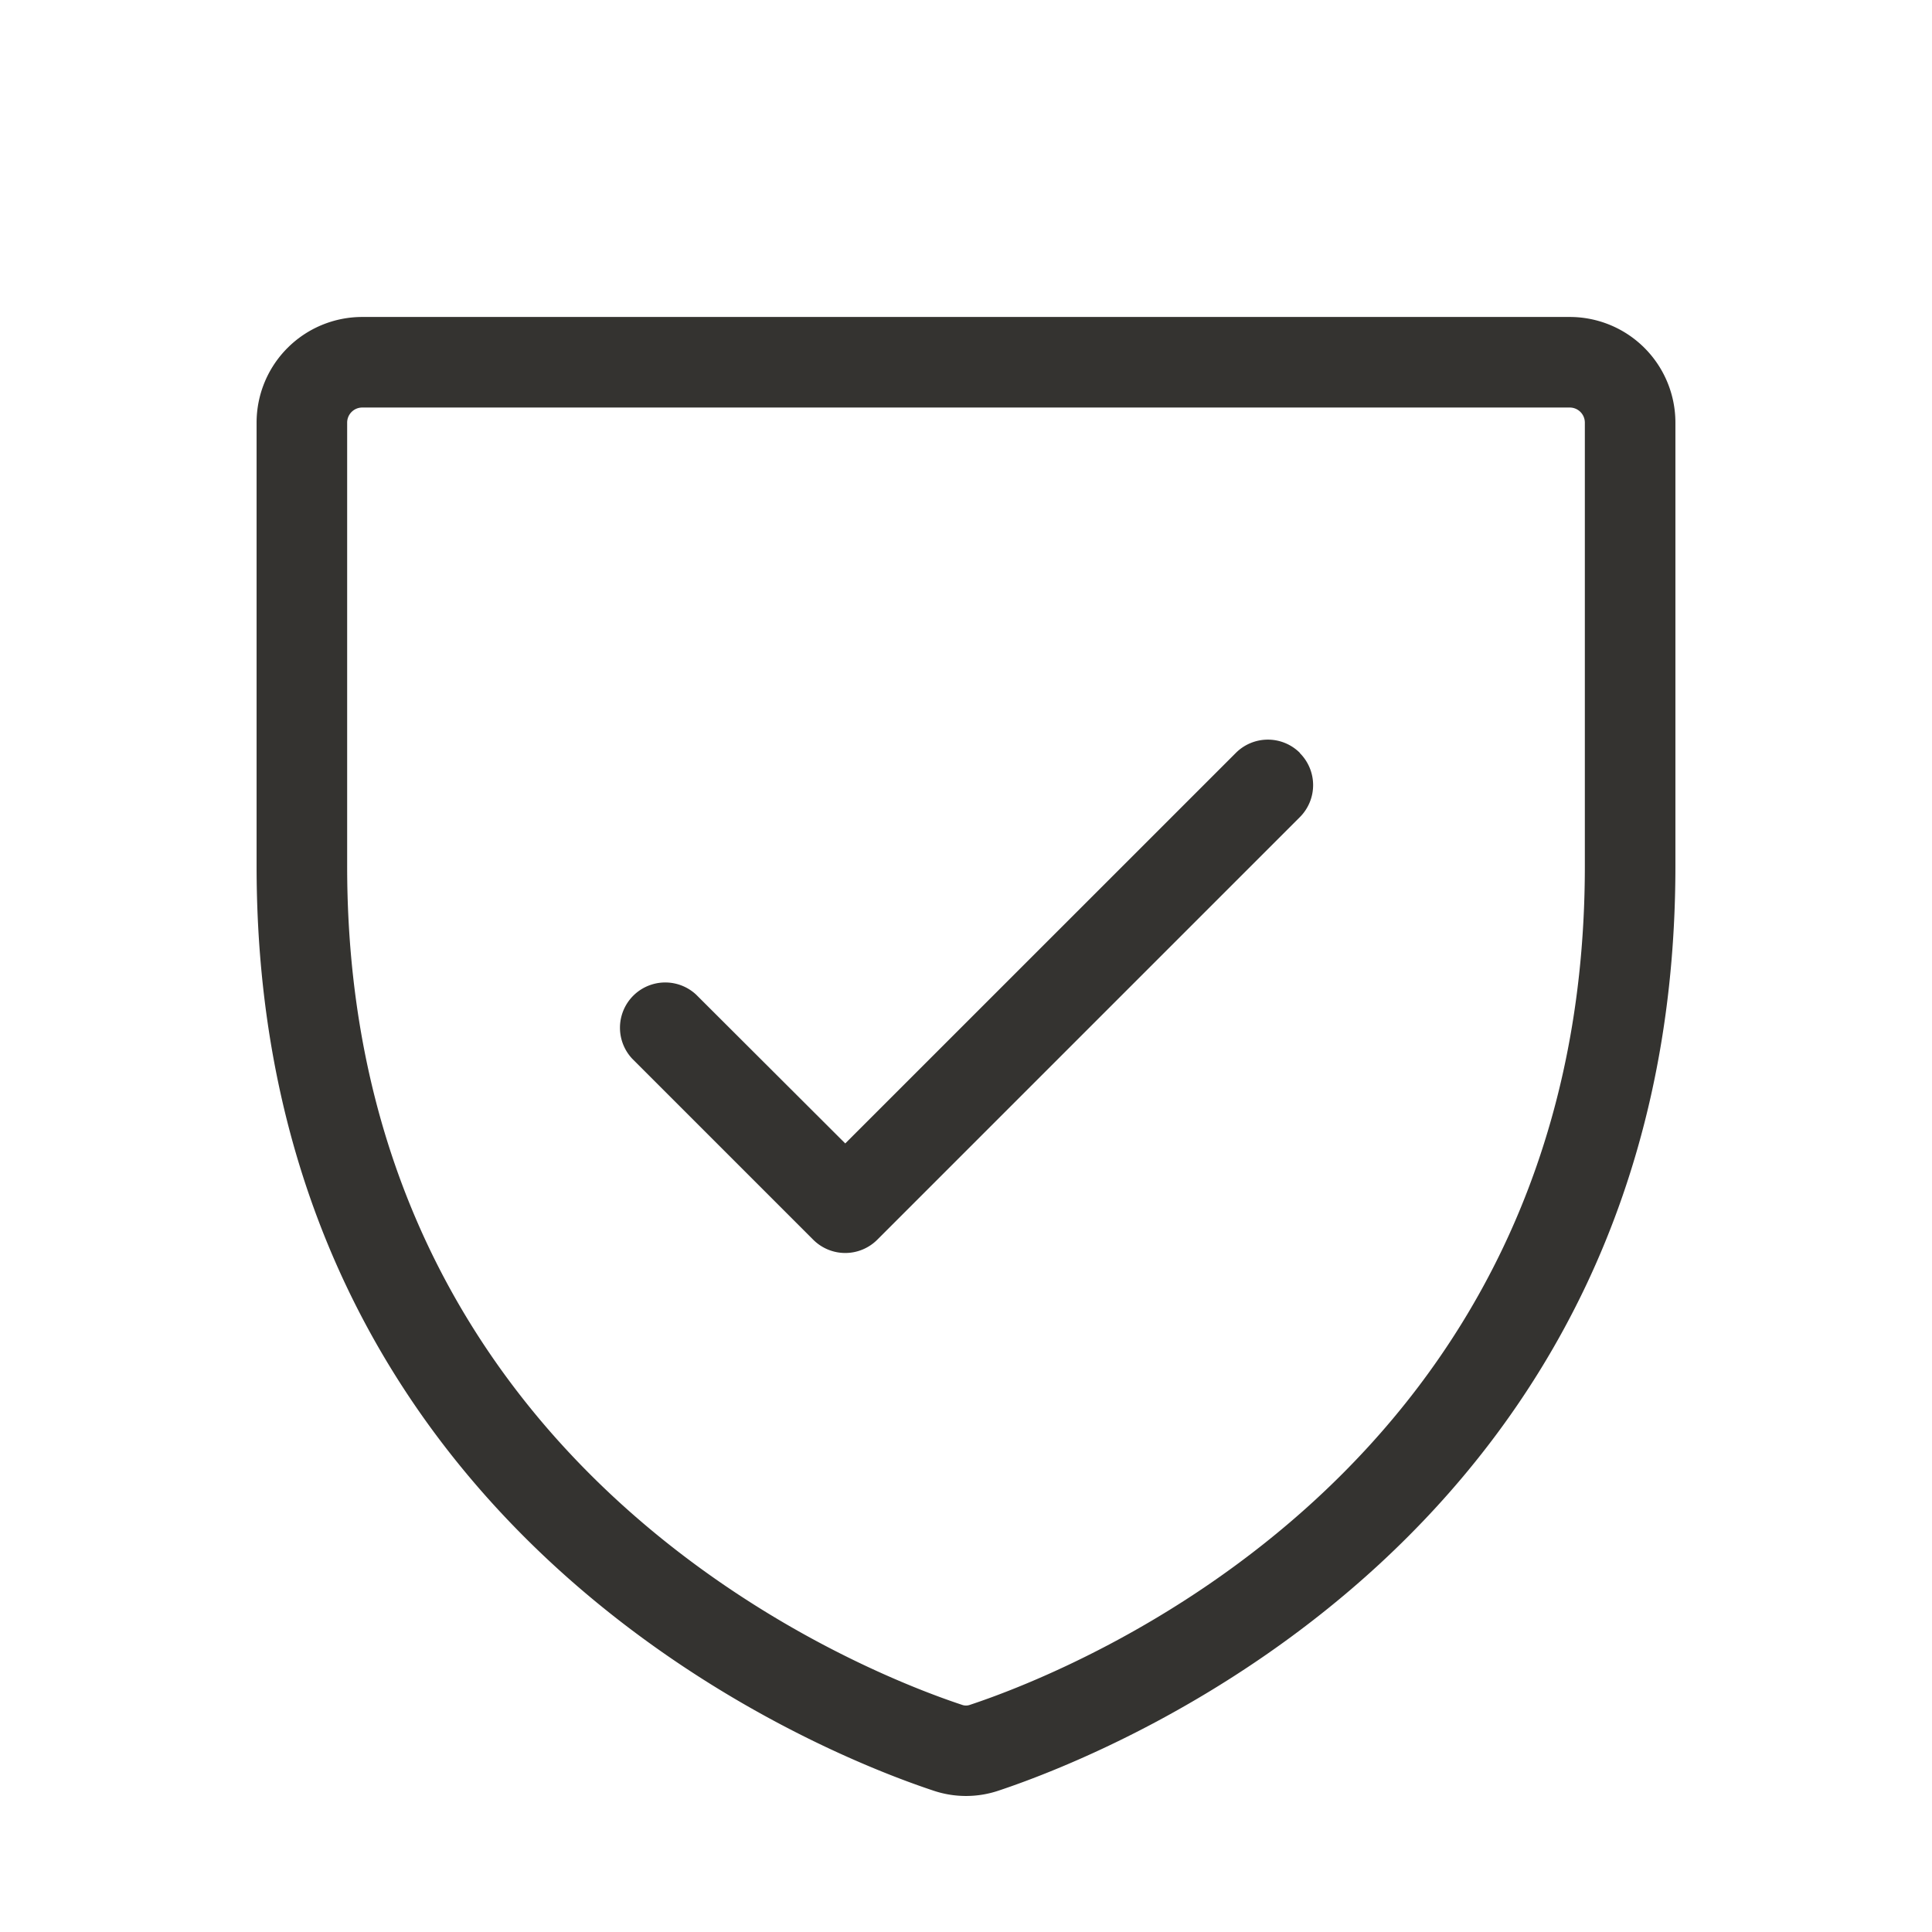 <svg fill="none" xmlns="http://www.w3.org/2000/svg" viewBox="0 0 32 32"><path d="M26 5.25H6A1.75 1.75 0 0 0 4.25 7v7.346c0 11.03 9.335 14.69 11.206 15.311.353.12.735.12 1.088 0 1.875-.625 11.206-4.28 11.206-15.31V7A1.75 1.75 0 0 0 26 5.25Zm.25 9.099c0 10-8.48 13.323-10.18 13.887a.193.193 0 0 1-.14 0c-1.7-.564-10.18-3.887-10.18-13.887V7A.25.25 0 0 1 6 6.75h20a.25.25 0 0 1 .25.25v7.349Zm-4.72-1.875a.75.75 0 0 1 0 1.06l-7 7a.75.75 0 0 1-1.06 0l-3-3a.75.75 0 0 1 1.06-1.06L14 18.939l6.47-6.469a.75.75 0 0 1 1.06 0v.004Z" fill="#343330"/></svg>